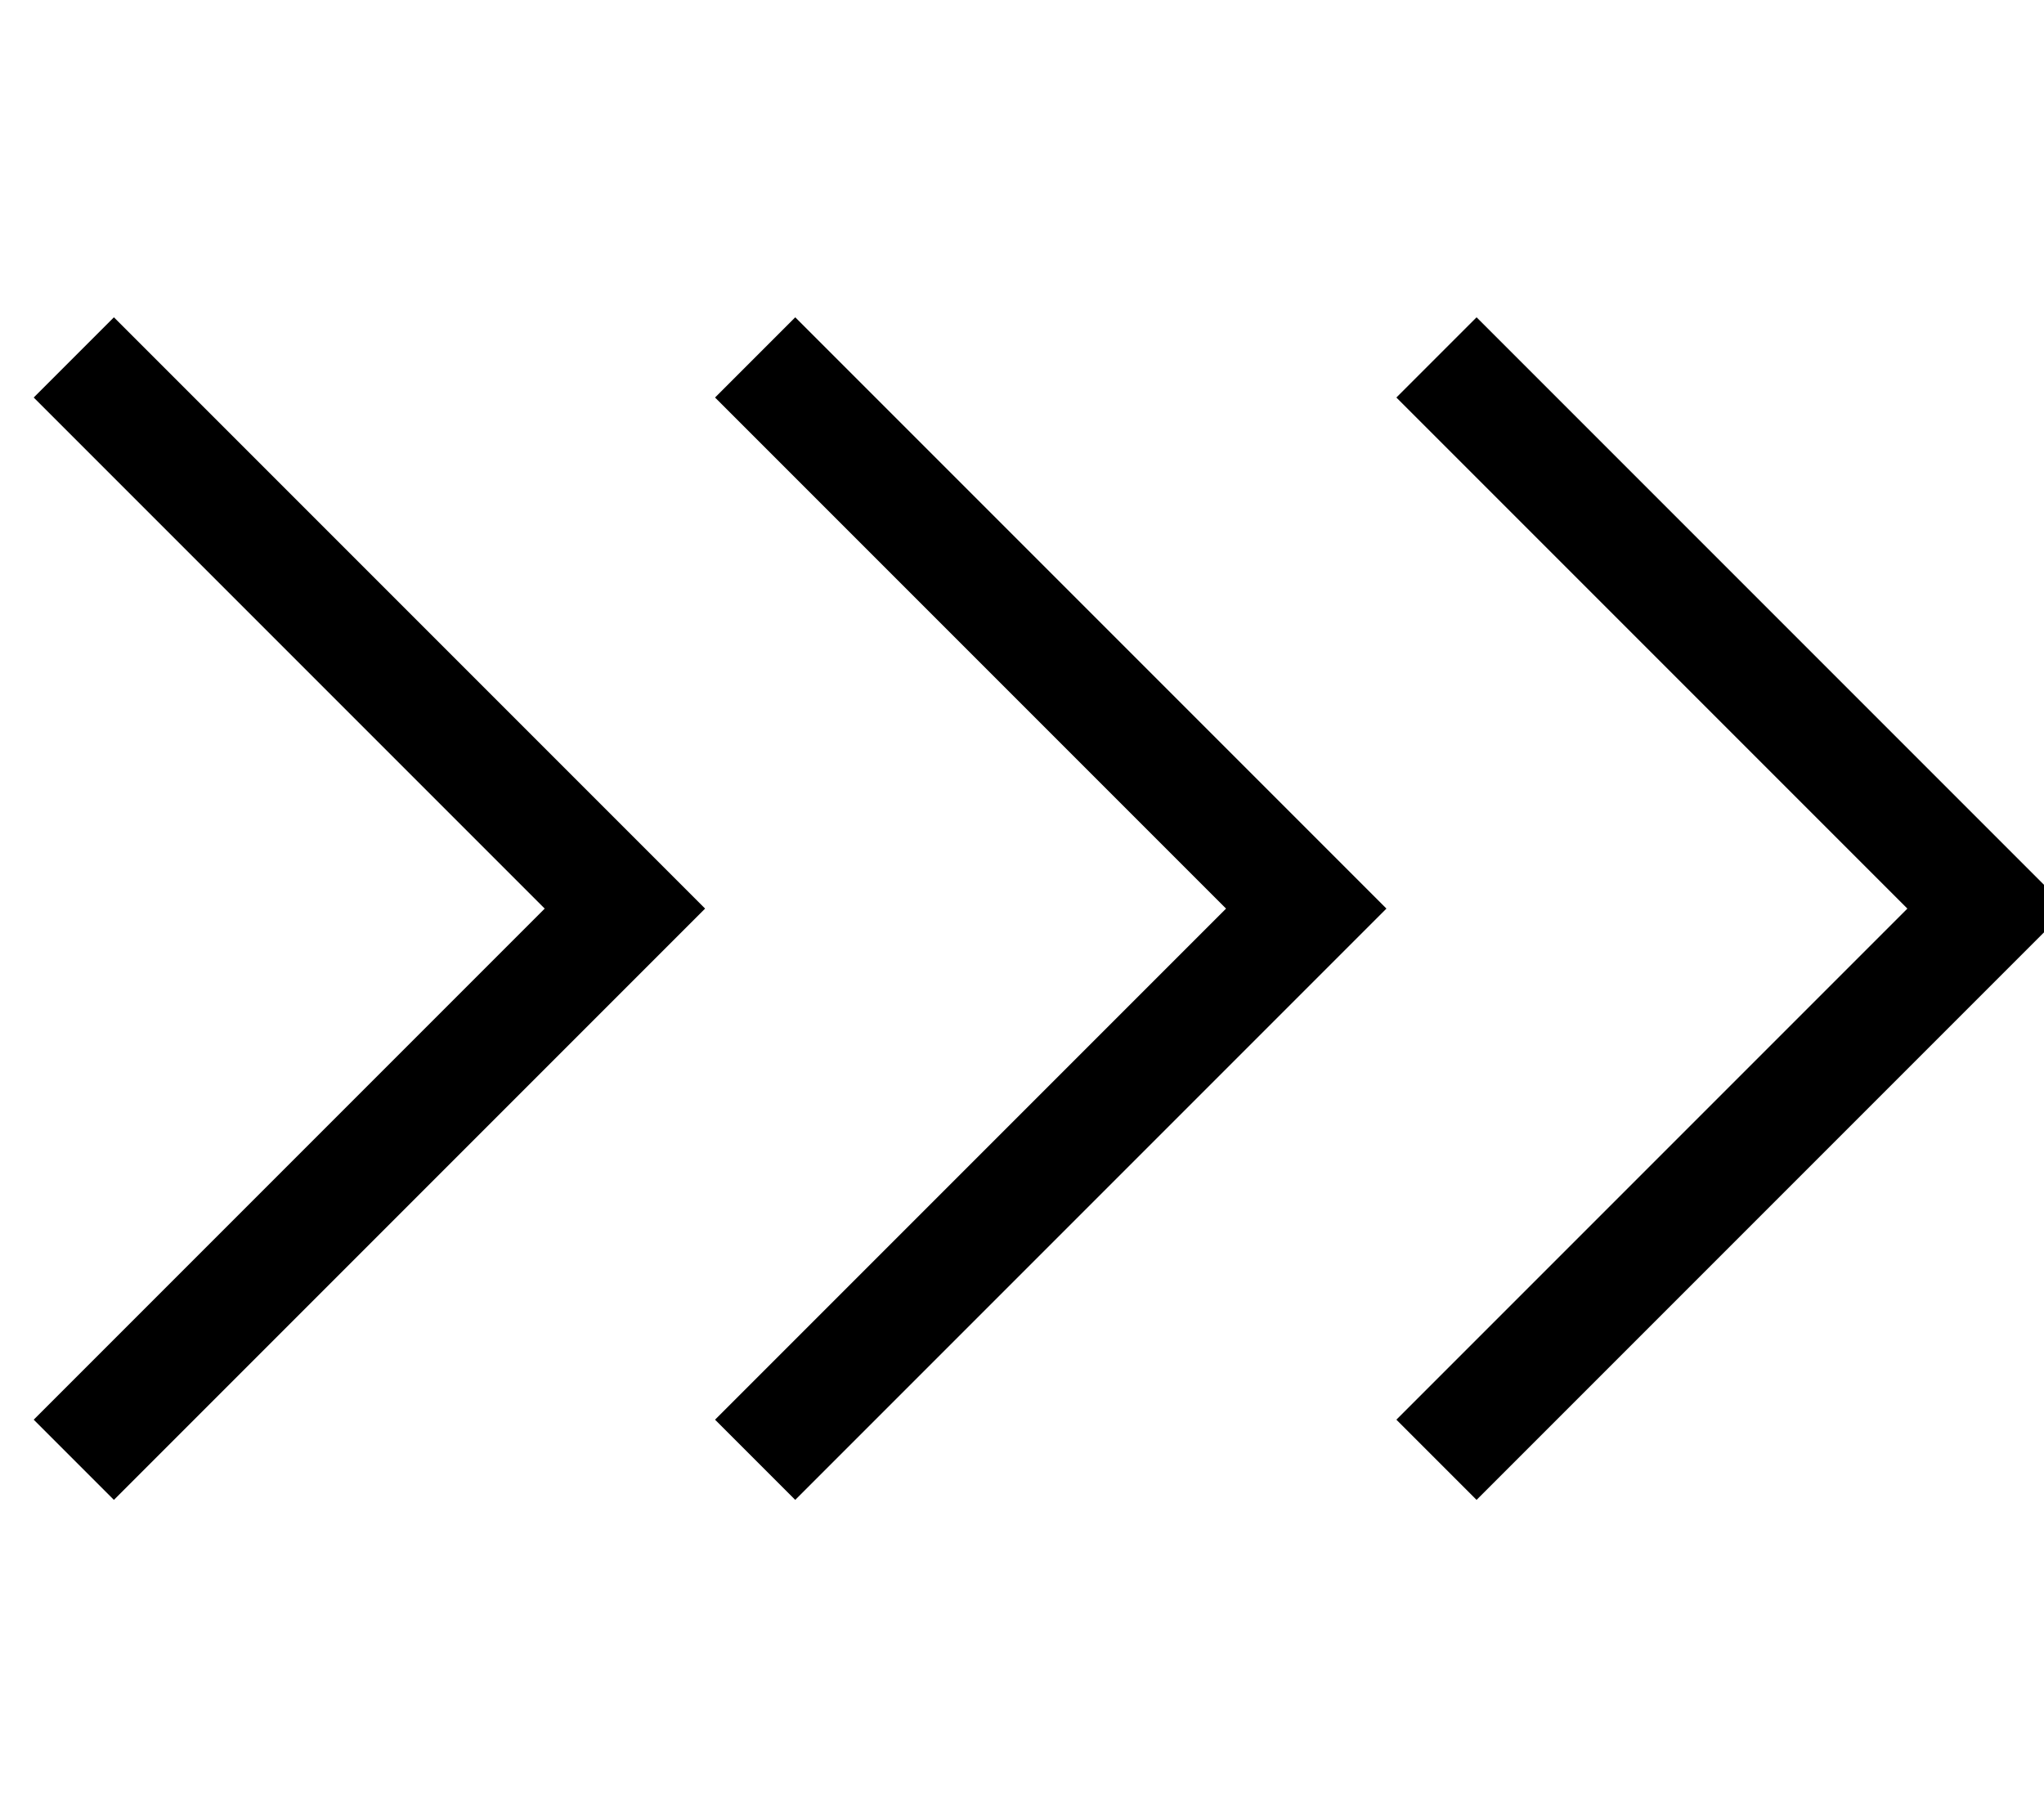 <svg xmlns="http://www.w3.org/2000/svg" viewBox="0 0 576 512"><!--! Font Awesome Pro 7.0.0 by @fontawesome - https://fontawesome.com License - https://fontawesome.com/license (Commercial License) Copyright 2025 Fonticons, Inc. --><path style="fill:currentColor;opacity:.4" d=""/><path style="fill:currentColor;opacity:1" d="M198.7 256L32.1 422.6 9.5 400 153.5 256 9.5 112 32.1 89.4 198.7 256zm192 0l-166.6 166.6-22.6-22.6 144-144-144-144 22.6-22.6 166.6 166.6zm192 0l-166.6 166.6-22.6-22.6 144-144-144-144 22.6-22.6 166.6 166.6z"/></svg>